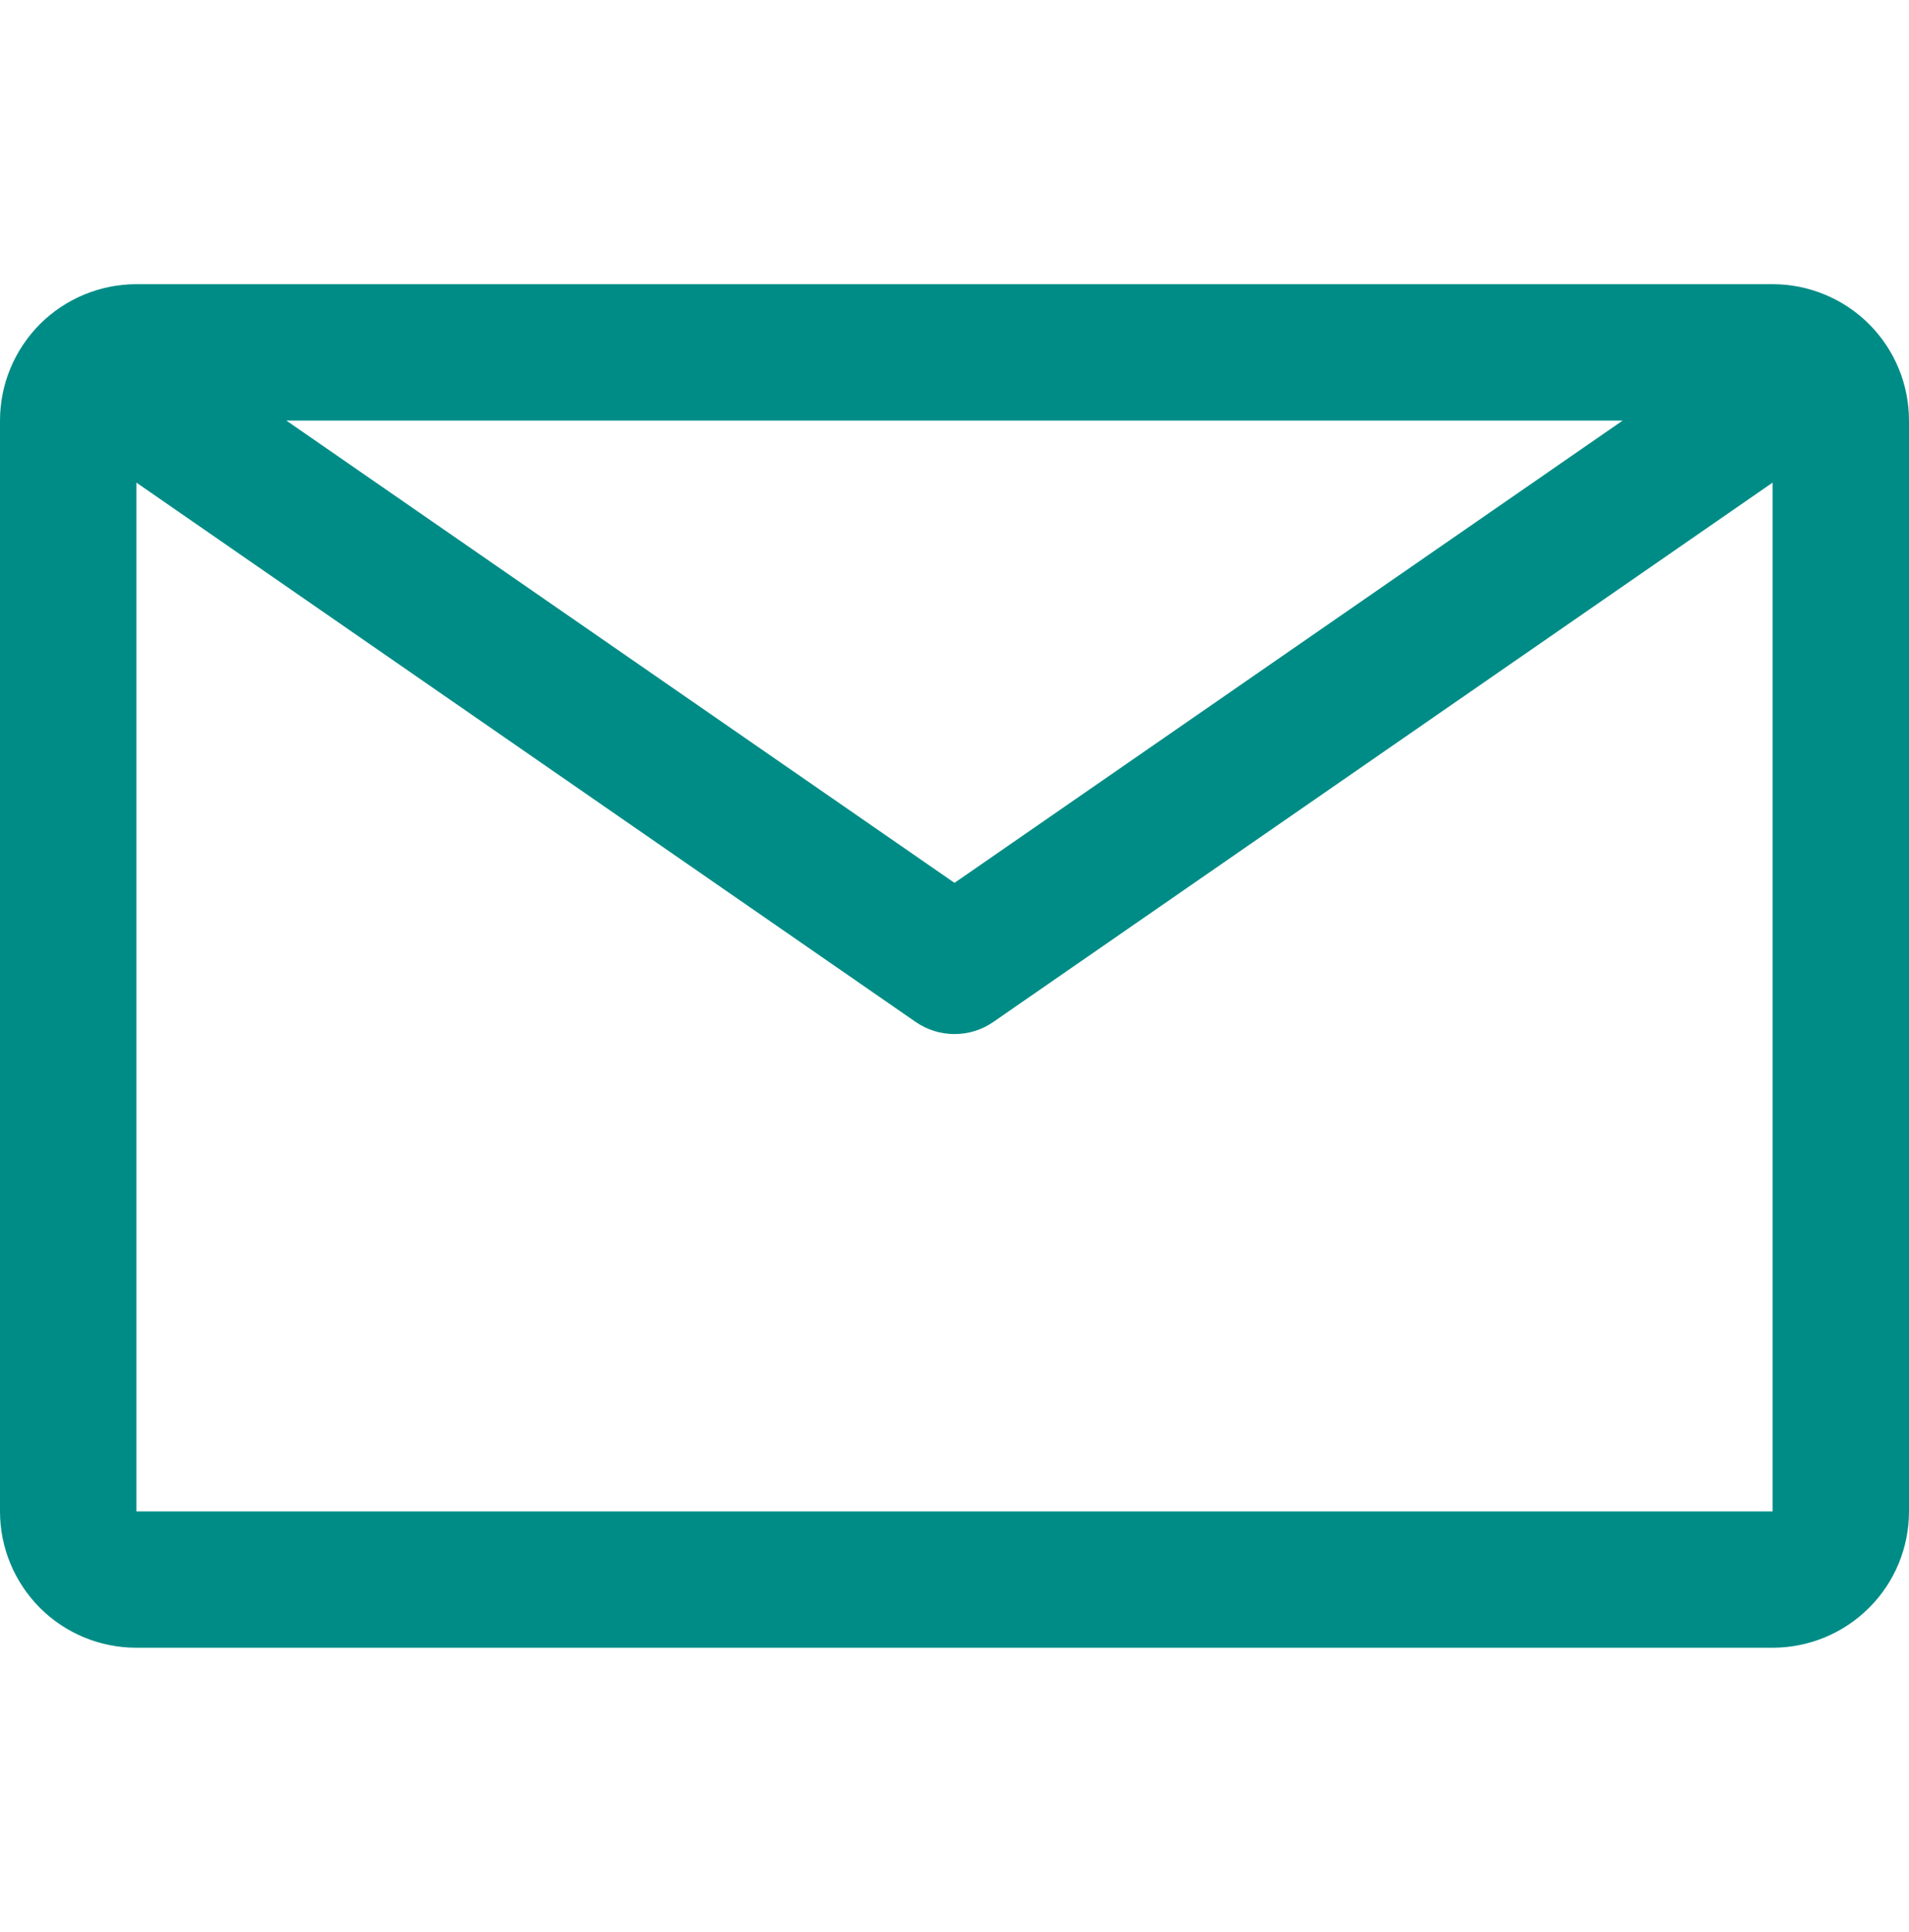 <?xml version="1.0" encoding="UTF-8" standalone="no"?>
<svg
   xmlns:dc="http://purl.org/dc/elements/1.1/"
   xmlns:cc="http://creativecommons.org/ns#"
   xmlns:rdf="http://www.w3.org/1999/02/22-rdf-syntax-ns#"
   xmlns:svg="http://www.w3.org/2000/svg"
   xmlns="http://www.w3.org/2000/svg"
   xmlns:sodipodi="http://sodipodi.sourceforge.net/DTD/sodipodi-0.dtd"
   xmlns:inkscape="http://www.inkscape.org/namespaces/inkscape"
   width="20"
   height="20.24"
   viewBox="0 0 20 20.24"
   version="1.1"
   id="svg4"
   sodipodi:docname="email icon.svg"
   style="fill:none"
   inkscape:version="0.92.5 (2060ec1f9f, 2020-04-08)">
  <defs
     id="defs8" />
  <sodipodi:namedview
     pagecolor="#ffffff"
     bordercolor="#666666"
     borderopacity="1"
     objecttolerance="10"
     gridtolerance="10"
     guidetolerance="10"
     inkscape:pageopacity="0"
     inkscape:pageshadow="2"
     inkscape:window-width="1336"
     inkscape:window-height="711"
     id="namedview6"
     showgrid="false"
     inkscape:zoom="14.75"
     inkscape:cx="10"
     inkscape:cy="10.120166"
     inkscape:window-x="316"
     inkscape:window-y="156"
     inkscape:window-maximized="0"
     inkscape:current-layer="svg4" />
  <path
     d="M 18.571,2.977 H 1.429 c -0.379,0 -0.742,0.151 -1.01,0.418 C 0.151,3.664 1.1920929e-7,4.027 1.1920929e-7,4.406 V 15.834 c 0,0.379 0.151,0.742 0.418,1.01 0.268,0.268 0.631,0.418 1.01,0.418 H 18.571 c 0.379,0 0.742,-0.15 1.01,-0.418 C 19.85,16.577 20,16.213 20,15.834 V 4.406 C 20,4.027 19.85,3.664 19.582,3.396 19.314,3.128 18.95,2.977 18.571,2.977 Z M 17,4.406 10,9.249 3,4.406 Z M 1.429,15.834 V 5.056 L 9.593,10.706 c 0.12,0.083 0.262,0.127 0.407,0.127 0.146,0 0.288,-0.044 0.407,-0.127 L 18.571,5.056 V 15.834 Z"
     id="path2"
     inkscape:connector-curvature="0"
     style="fill:#008c86;stroke-width:0.952" />
</svg>
